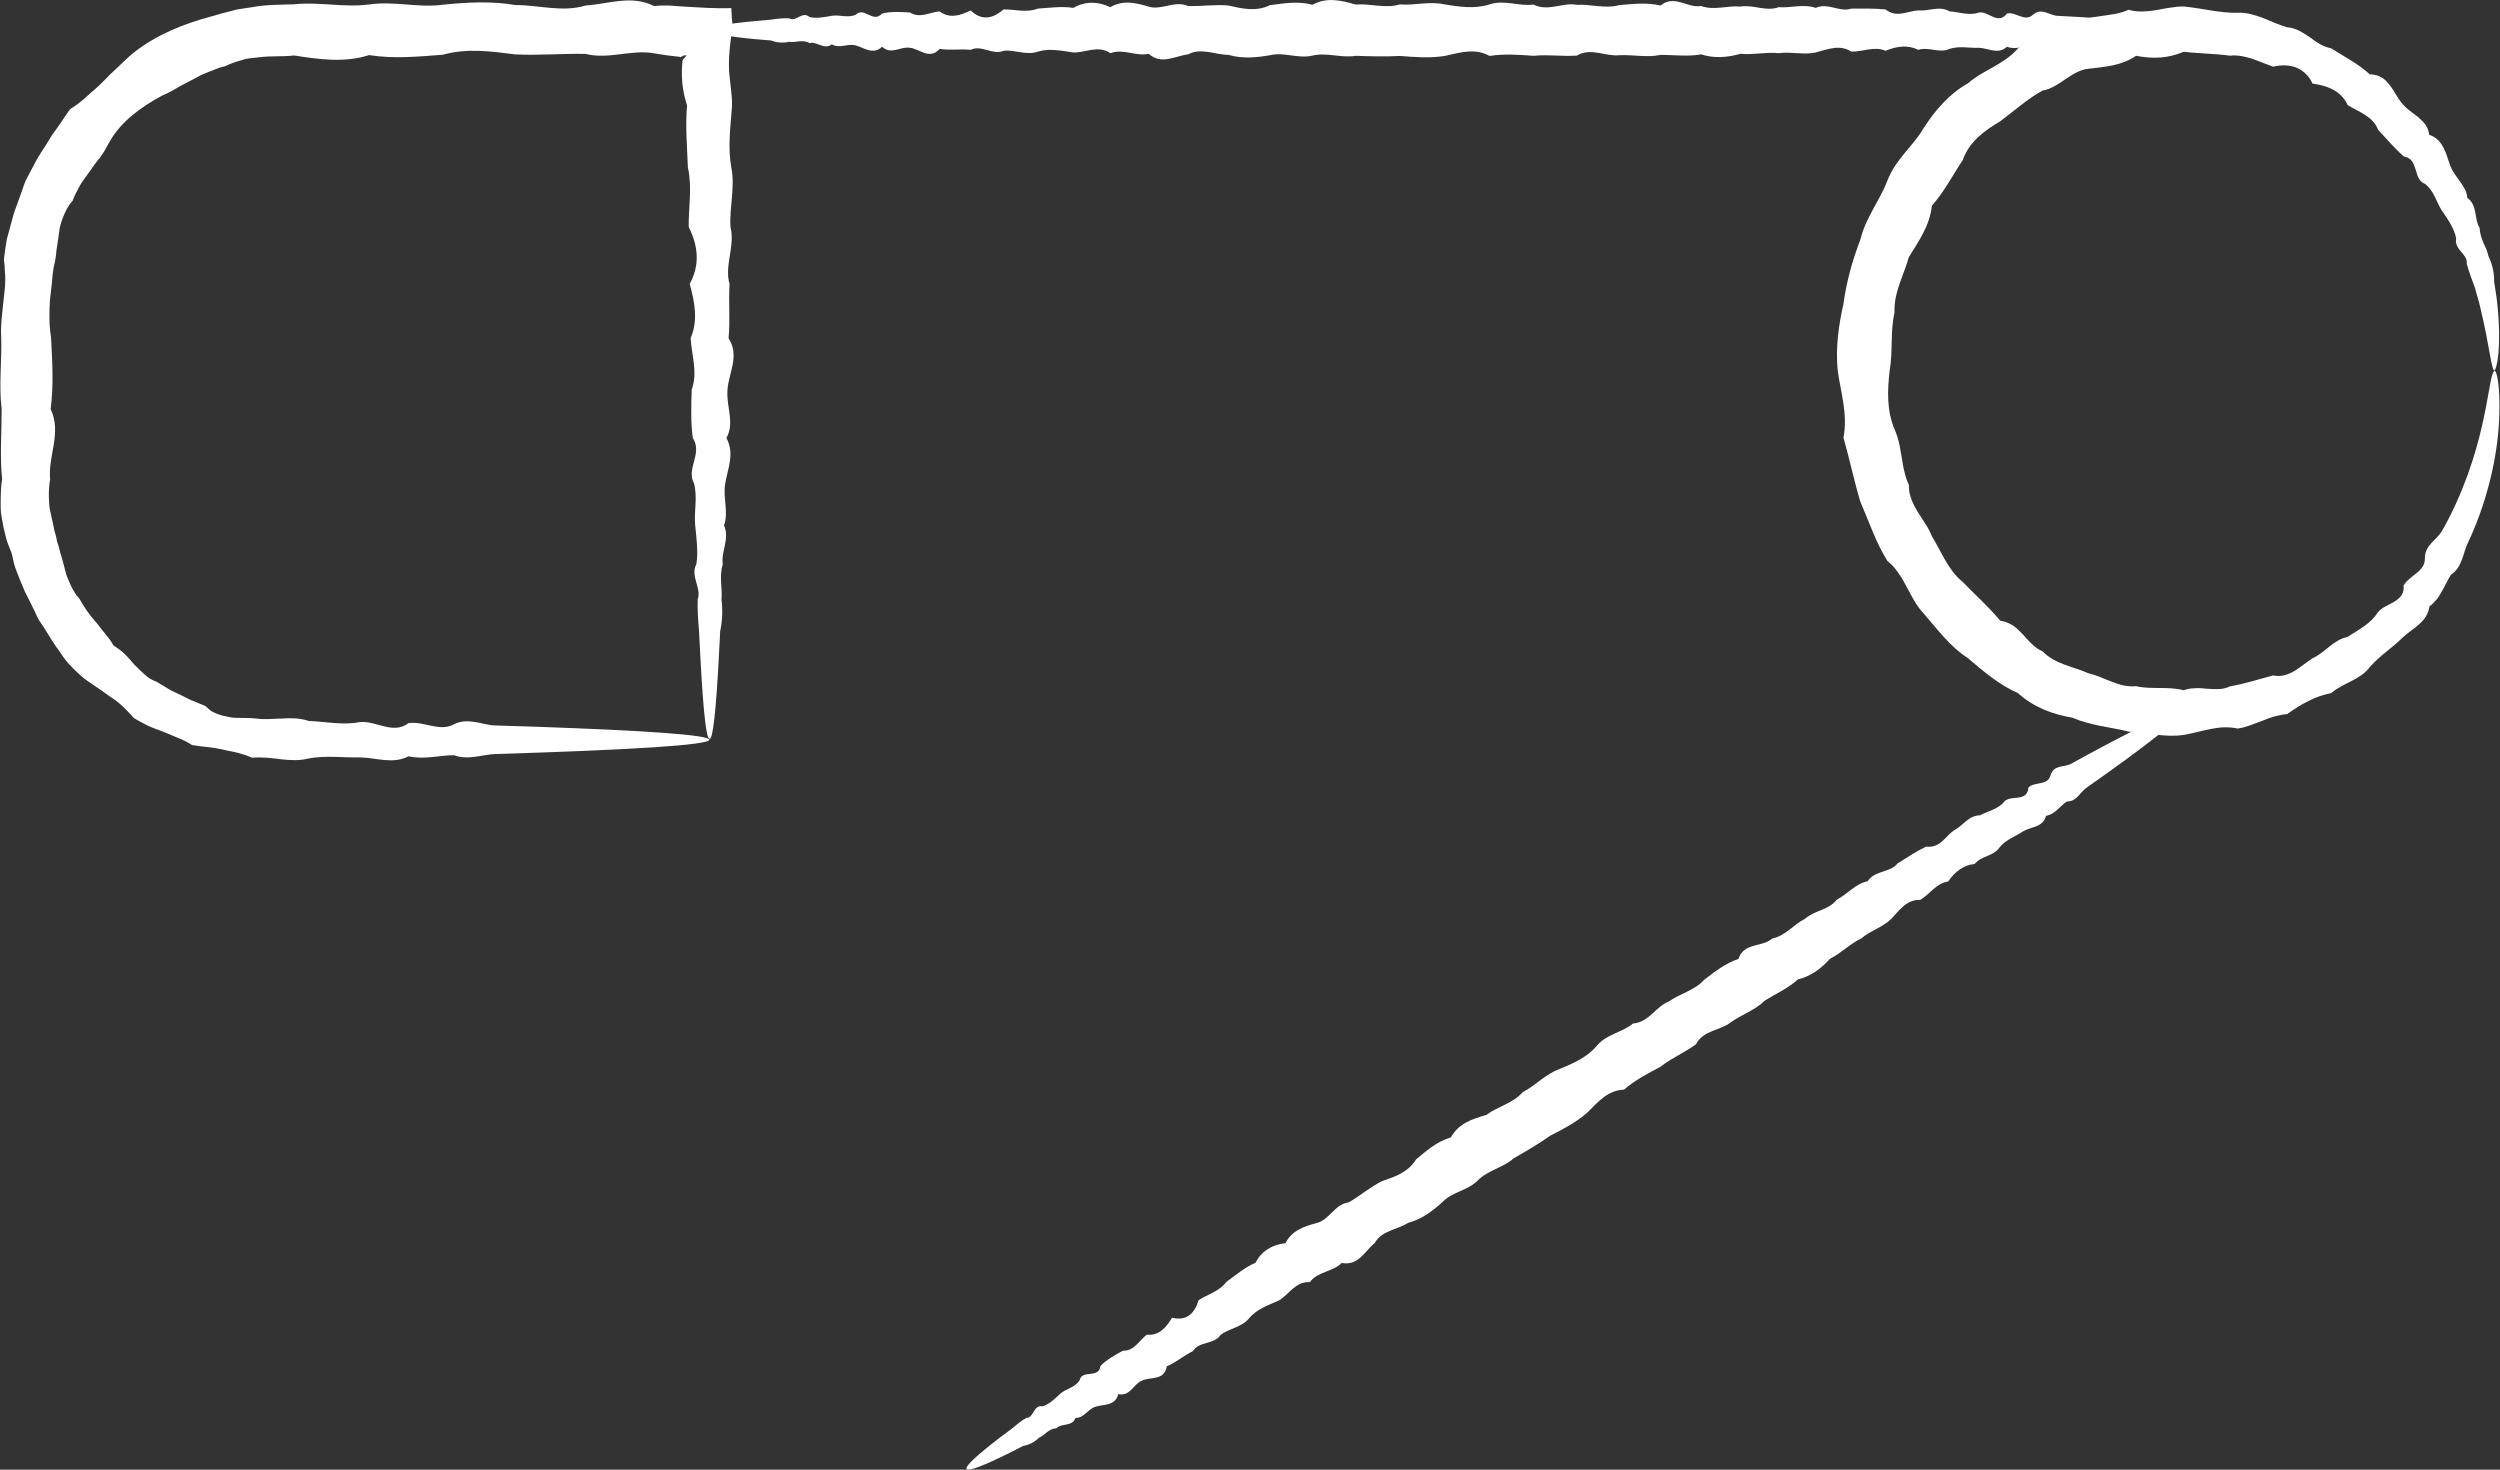 <?xml version="1.0" encoding="UTF-8"?>
<svg id="Ebene_1" data-name="Ebene 1" xmlns="http://www.w3.org/2000/svg" viewBox="0 0 208.72 122.7">
  <rect x="0" y="0" width="208.72" height="122.7" fill="#333333" stroke="none"/>
  <defs>
    <style>
      .cls-1 {
        fill: #fff;
      }
    </style>
  </defs>
  <path class="cls-1" d="M59.23,61.67c-.27,0-.52-2.36-.75-6.68-.04-.72-.07-1.49-.12-2.32-.07-.83-.14-1.71-.11-2.64.35-.93-.65-1.91-.11-2.94.16-1.03.01-2.11-.1-3.23-.12-1.13.22-2.3-.1-3.51-.68-1.22.75-2.48-.1-3.79-.18-1.31-.13-2.65-.09-4.04.52-1.39,0-2.82-.09-4.29.63-1.47.35-2.98-.08-4.53.86-1.55.73-3.13-.08-4.75-.03-1.62.31-3.28-.07-4.97-.06-1.69-.22-3.42-.07-5.17-.28-.88-.43-1.77-.43-2.66,0-.23,0-.45.02-.67,0-.11.02-.22.03-.34,0-.05.01-.11.02-.16.01,0,.02-.02.03-.02.06-.06.15-.16.28-.34-.1-.01-.19,0-.24.02-.25.14-.26.16-.33.11.06-.01-.23-.03-.4-.05-.19-.03-.38-.05-.58-.07-.39-.05-.77-.12-1.16-.18-1.88-.34-3.78.54-5.72.05-1.94-.04-3.9.14-5.88.04-1.98-.25-3.99-.54-6.02.03-2.03.15-4.09.36-6.16.03-2.07.66-4.19.36-6.27.03-.95.12-1.92.02-2.89.15-.24.03-.48.05-.73.08-.12.02-.24.03-.37.05-.12.03-.23.06-.35.1-.47.13-.94.29-1.38.5-.48.11-.93.31-1.38.48-.23.1-.45.19-.67.28-.22.12-.43.24-.65.35-.22.12-.43.23-.65.34-.21.12-.44.21-.64.35-.42.25-.85.48-1.32.68-1.73.94-3.43,2.14-4.4,3.9-.24.43-.47.87-.76,1.25-.15.2-.3.38-.45.57-.13.2-.27.4-.41.59-.27.4-.59.77-.83,1.19-.23.42-.45.85-.62,1.3-.09.09-.17.18-.25.29-.06.1-.13.21-.19.31-.12.22-.22.44-.31.66-.18.45-.33.91-.37,1.39-.07.48-.13.95-.21,1.42-.04.47-.1.94-.23,1.4-.03.23-.06.46-.1.7-.02.23-.04.47-.06.7-.05.47-.11.94-.16,1.41-.06,1.03-.08,2.05.09,3.06.11,2.03.23,4.04-.03,6.03.95,1.99-.25,3.94-.04,5.88-.03.12-.05.25-.06.36-.01.11-.02.22-.03.33-.02.22-.02.44-.02.66,0,.22.02.44.03.66,0,.11.02.22.03.33.02.1.04.21.06.32.09.42.19.85.28,1.27.02.1.04.21.06.32.03.1.06.2.09.31.06.21.11.42.14.63.08.2.14.41.19.61.02.1.05.21.07.31.03.1.06.2.1.3.12.4.22.82.33,1.23.03.1.05.21.08.31.04.1.08.2.12.3.08.2.16.39.25.58.09.19.19.38.3.55.06.09.11.18.17.27.06.08.14.16.22.24.4.73.86,1.41,1.41,2.01.27.31.49.65.76.95.26.31.5.63.7.99.34.23.67.46.95.73.29.27.53.59.8.88.28.28.56.56.85.82.15.13.3.25.47.36.17.1.35.18.54.25.33.2.66.4.99.6.33.2.69.34,1.03.51.34.16.67.36,1.02.49.35.14.69.28,1.04.43.15.15.3.28.46.4.17.1.34.18.51.25.35.13.72.22,1.08.28.37.08.75.04,1.11.06.37,0,.73.01,1.09.05.71.1,1.43.01,2.12,0,.75-.05,1.5-.05,2.24.2,1.47.06,2.9.38,4.29.09,1.39-.11,2.74,1.07,4.05.09,1.31-.18,2.57.76,3.79.1,1.22-.61,2.39.08,3.51.1,1.13.04,2.21.07,3.23.1,9.27.32,14.58.69,14.58,1.09,0,.44-6.56.85-17.81,1.19-1.13.03-2.3.55-3.51.1-1.22,0-2.48.39-3.79.09-1.31.68-2.65.13-4.05.09-1.39.04-2.82-.18-4.29.09-.74.2-1.48.15-2.24.08-.81-.11-1.63-.21-2.47-.14-.4-.17-.8-.3-1.21-.41-.41-.11-.83-.16-1.23-.27-.41-.09-.83-.16-1.27-.21-.21-.02-.43-.05-.66-.07-.22-.03-.44-.07-.66-.1-.38-.25-.77-.44-1.18-.6-.41-.16-.81-.36-1.23-.51-.41-.17-.85-.3-1.26-.5-.4-.2-.81-.41-1.2-.66-.16-.19-.32-.35-.48-.52-.16-.17-.32-.34-.49-.49-.34-.31-.71-.58-1.1-.83-.38-.27-.75-.55-1.15-.81-.39-.27-.8-.52-1.16-.84-.36-.31-.71-.66-1.03-1.01-.33-.35-.59-.77-.87-1.17-.59-.78-1.03-1.66-1.62-2.47-.06-.11-.12-.22-.17-.33-.05-.11-.1-.22-.15-.34-.11-.23-.22-.45-.33-.67-.11-.22-.23-.45-.34-.67-.06-.11-.12-.23-.17-.34-.05-.12-.1-.23-.15-.35-.2-.47-.39-.94-.57-1.41-.05-.12-.09-.24-.13-.36-.03-.12-.06-.25-.1-.37-.06-.25-.12-.5-.17-.75-.1-.24-.19-.48-.29-.73-.04-.12-.09-.25-.13-.37-.03-.12-.06-.25-.1-.38-.13-.51-.24-1.02-.32-1.54-.02-.13-.04-.26-.06-.39,0-.13-.01-.26-.02-.4,0-.26-.01-.53,0-.8,0-.26.02-.53.03-.8.01-.13.02-.26.03-.4.02-.12.04-.24.06-.37-.2-1.93-.04-3.89-.04-5.88-.25-1.99.03-3.99-.04-6.03-.06-1.01.1-2.04.2-3.06.07-.55.13-1.11.14-1.67,0-.28,0-.56-.04-.85,0-.29-.03-.57-.07-.86.06-.56.14-1.13.24-1.69.15-.55.3-1.1.45-1.66.13-.56.35-1.09.55-1.64.1-.27.19-.54.29-.82.05-.13.09-.27.14-.41.05-.14.11-.27.16-.4.27-.52.54-1.03.81-1.54.27-.51.61-.99.92-1.49.15-.25.3-.5.46-.75.17-.24.34-.47.51-.71.34-.47.65-.98,1-1.45.53-.33.99-.69,1.42-1.09.21-.2.44-.39.66-.58.22-.19.43-.39.64-.6.21-.2.41-.42.62-.63.21-.2.43-.4.65-.61.44-.4.85-.84,1.32-1.21,1.9-1.5,4.17-2.4,6.44-3.01.57-.17,1.14-.32,1.71-.47.14-.04.28-.08.43-.11.14-.02.29-.05.43-.07.29-.04.58-.09.87-.13,1.16-.22,2.33-.2,3.49-.24,2.15-.22,4.22.29,6.3.01,2.07-.3,4.13.31,6.16.02,2.03-.2,4.04-.31,6.02.03,1.98,0,3.94.63,5.88.04,1.93-.13,3.84-.91,5.72.05.39-.05.78-.06,1.16-.05.19,0,.38.02.58.04.21.01.32.03.73.05,1.38.08,2.62.17,3.97.13.02.53.05,1.05.12,1.56-.17.92-.26,1.7-.3,2.45,0,.15-.01.3-.02.46,0,.11,0,.23,0,.34,0,.22.02.45.03.67.08.89.24,1.78.23,2.66-.13,1.76-.37,3.48-.06,5.17.33,1.69-.18,3.35-.07,4.97.4,1.62-.53,3.21-.08,4.75-.09,1.55.06,3.06-.08,4.53.95,1.47,0,2.9-.09,4.29-.13,1.39.63,2.74-.09,4.04.71,1.31.1,2.57-.1,3.79-.21,1.21.3,2.39-.1,3.51.5,1.13-.28,2.2-.1,3.23-.33,1.03-.02,2.01-.11,2.94.11.93.07,1.81-.11,2.64-.04.83-.08,1.6-.12,2.32-.23,4.32-.49,6.68-.75,6.68Z"/>
  <path class="cls-1" d="M59.2,2.51c0-.26,1.36-.52,3.84-.75.41-.04.86-.08,1.33-.12.48-.07.98-.14,1.52-.11.53.35,1.1-.65,1.69-.11.59.15,1.21.01,1.86-.1.65-.12,1.32.22,2.02-.1.7-.68,1.43.76,2.18-.09.75-.19,1.53-.13,2.33-.09.8.52,1.62,0,2.47-.09.85.63,1.71.35,2.6-.08.89.86,1.8.73,2.74-.08.93-.03,1.89.31,2.86-.07.97-.06,1.96-.22,2.97-.06,1.01-.58,2.04-.55,3.09-.06,1.05-.62,2.11-.37,3.19-.05,1.08.34,2.18-.54,3.29-.05,1.11.04,2.24-.14,3.38-.04,1.14.26,2.3.54,3.47-.03,1.17-.15,2.35-.36,3.54-.03,1.19-.66,2.4-.37,3.62-.02,1.21-.11,2.44.36,3.68-.01,1.24.1,2.48-.29,3.74,0,1.26.2,2.5.39,3.74,0,1.23-.42,2.46.18,3.68.01,1.22.62,2.42-.2,3.61.02,1.19-.06,2.37.35,3.54.03,1.17-.11,2.32-.23,3.46.03,1.14-.95,2.27.25,3.38.04,1.11.4,2.21-.06,3.29.05,1.08-.18,2.14.44,3.19.05,1.05.08,2.08-.3,3.09.06,1.01-.47,2,.39,2.97.06.97,0,1.93-.03,2.86.07.93.74,1.85.12,2.74.08.89.08,1.76-.42,2.6.08.85.06,1.67.39,2.47.09.8-.11,1.57,1.07,2.33.09.75-.18,1.48.76,2.18.09.7-.61,1.37.07,2.02.1.65.04,1.27.07,1.86.1,5.33.32,8.38.69,8.38,1.09,0,.44-3.77.85-10.24,1.19-.65.03-1.32.55-2.02.1-.7,0-1.43.4-2.18.1-.75.68-1.53.13-2.33.09-.8.04-1.62-.18-2.47.09-.84.4-1.71-.2-2.6.08-.89-.43-1.8-.31-2.74.08-.93-.41-1.89.09-2.86.07-.97-.63-1.96-.19-2.97.07-1.01.23-2.04-.09-3.08.06-1.05-.12-2.11.16-3.19.05-1.08.3-2.18.41-3.29.05-1.11.2-2.24.04-3.38.04-1.14.25-2.3-.03-3.46.03-1.17.13-2.35-.67-3.54.03-1.19.09-2.4-.11-3.61.02-1.22-.09-2.45-.18-3.68.01-1.24-.69-2.48-.27-3.74,0-1.26.2-2.5.1-3.74,0-1.23.07-2.46.03-3.68-.01-1.22.2-2.42-.3-3.62-.02-1.19.29-2.38-.32-3.54-.03-1.17.2-2.32.31-3.47-.03-1.14,0-2.27-.63-3.38-.04-1.11.13-2.21.91-3.29-.05-1.08.24-2.14-.46-3.19-.05-1.05-.7-2.07-.03-3.09-.06-1.01-.14-2-.37-2.97-.07-.97.34-1.93-.18-2.86-.07-.93.4-1.84-.53-2.74-.08-.89-.09-1.76.06-2.6-.08-.85.95-1.67,0-2.47-.09-.8-.14-1.57.63-2.33-.09-.75.71-1.48.1-2.18-.1-.7-.21-1.37.3-2.02-.1-.64.5-1.27-.28-1.86-.1-.59-.34-1.15-.02-1.69-.11-.53.11-1.04.08-1.52-.11-.48-.04-.92-.08-1.33-.11-2.48-.24-3.84-.49-3.84-.75Z"/>
  <path class="cls-1" d="M208.3,30.98c-.31,0-.41-1.92-1.21-5.24-.12-.55-.31-1.14-.48-1.76-.23-.61-.47-1.26-.67-1.96.06-.4-.21-.71-.48-1.02-.26-.31-.49-.63-.4-1.1-.15-.8-.64-1.51-1.14-2.24-.5-.71-.66-1.68-1.45-2.3-.54-.21-.64-.7-.79-1.19-.08-.25-.16-.49-.3-.7-.15-.2-.36-.35-.69-.41-.77-.67-1.42-1.45-2.15-2.23-.42-1.11-1.6-1.48-2.54-2.06-.53-1.17-1.69-1.63-2.93-1.79-.3-.67-.78-1.08-1.34-1.33-.58-.22-1.24-.26-1.95-.08-.57-.22-1.15-.44-1.73-.66-.6-.18-1.21-.34-1.88-.26-1.26-.18-2.54-.17-3.85-.33-1.32.56-2.57.61-3.98.34-1.23.83-2.54.91-3.98,1.08-.72.07-1.33.48-1.92.87-.29.21-.59.41-.9.57-.31.18-.63.32-1.01.38-1.27.7-2.36,1.69-3.54,2.57-1.28.76-2.59,1.69-3.12,3.23-.85,1.27-1.53,2.63-2.58,3.81-.18,1.67-1.06,2.9-1.92,4.29-.42,1.51-1.28,2.97-1.2,4.64-.37,1.59-.12,3.23-.41,4.87-.19,1.64-.24,3.33.41,4.86.16.38.29.76.38,1.16.05.19.08.39.11.59.04.2.08.39.11.59.06.4.12.79.22,1.18.09.39.2.77.38,1.13-.03.85.33,1.58.74,2.26.21.33.43.67.64,1,.22.33.4.67.54,1.03.81,1.31,1.35,2.84,2.58,3.82,1.05,1.1,2.17,2.07,3.12,3.23.43.06.77.22,1.08.41.3.2.55.47.81.73.49.55.98,1.14,1.65,1.42,1.05,1.08,2.57,1.27,3.83,1.83.34.09.67.19.99.32.32.13.64.27.97.39.64.26,1.32.44,2.01.37,1.34.3,2.68-.01,3.98.34.33-.13.65-.16.97-.17.32-.02.65,0,.97.04.33.03.65.04.98.03.32-.01.64-.08.93-.22,1.25-.22,2.43-.6,3.61-.92.7.15,1.28-.08,1.81-.38.52-.33.98-.72,1.47-1.04,1.08-.49,1.74-1.54,2.93-1.79.93-.61,1.97-1.11,2.54-2.06.34-.41.9-.6,1.37-.88.46-.29.86-.64.78-1.35.12-.22.3-.4.49-.56.19-.17.4-.32.59-.48.4-.31.72-.69.7-1.26,0-1.1,1.02-1.53,1.45-2.3.43-.76.81-1.51,1.14-2.24,1.5-3.29,2.13-6.12,2.51-8.06.18-.98.32-1.73.41-2.24.11-.51.21-.78.31-.78.2,0,.48,1.33.39,3.85-.05,1.26-.21,2.81-.61,4.6-.4,1.78-1.02,3.82-2.03,5.95-.4.85-.45,1.99-1.39,2.61-.28.43-.48.92-.76,1.39-.13.23-.27.47-.44.68-.18.21-.37.41-.6.58-.17,1.31-1.39,1.81-2.24,2.6-.84.85-1.88,1.49-2.73,2.45-.78,1.08-2.2,1.31-3.22,2.18-.68.15-1.32.35-1.91.67-.61.28-1.18.68-1.78,1.09-.72.06-1.39.27-2.05.55-.67.24-1.35.55-2.07.66-1.55-.35-2.92.25-4.46.52-1.53.25-3.08-.17-4.66-.27-1.53-.38-3.17-.5-4.69-1.16-1.64-.27-3.26-.88-4.54-2.05-1.56-.68-2.88-1.81-4.19-2.93-1.48-.94-2.52-2.39-3.68-3.71-.61-.64-1.01-1.46-1.43-2.24-.2-.4-.42-.78-.68-1.14-.25-.37-.54-.71-.92-1.01-.96-1.53-1.53-3.27-2.26-4.95-.53-1.76-.9-3.55-1.41-5.35.37-1.93-.21-3.69-.48-5.59-.19-1.89.07-3.78.48-5.59.25-1.85.75-3.64,1.41-5.35.42-1.81,1.63-3.26,2.26-4.94.17-.42.38-.82.62-1.2.25-.37.53-.73.81-1.08.57-.69,1.16-1.34,1.61-2.12.96-1.48,2.14-2.85,3.68-3.71.33-.28.68-.53,1.05-.75.37-.22.74-.44,1.12-.64.74-.43,1.44-.86,2.02-1.54.35-.23.68-.5,1.02-.77.34-.25.68-.51,1.05-.74.73-.43,1.53-.73,2.47-.54.36-.2.76-.32,1.15-.42.4-.1.8-.16,1.2-.21.8-.12,1.59-.19,2.33-.53.42.12.82.16,1.21.14.39-.01.77-.05,1.15-.12.38-.08.76-.14,1.14-.2.38-.06.77-.11,1.15-.09,1.53.15,2.96.55,4.45.52.76-.04,1.46.19,2.14.44.67.28,1.32.57,1.99.77.73.04,1.32.45,1.9.83.56.42,1.11.8,1.79.93,1.12.71,2.29,1.31,3.22,2.17.39,0,.72.1.99.26.27.16.49.4.68.65.4.49.65,1.11,1.05,1.54.37.47.89.77,1.34,1.14.44.38.84.8.9,1.46.31.1.56.26.76.46.2.2.34.43.46.67.25.48.37,1.04.57,1.52.38.96,1.31,1.58,1.39,2.61.88.63.56,1.79,1.03,2.51.02.46.15.85.31,1.23.17.37.35.73.42,1.12.35.7.49,1.43.48,2.14.1.68.22,1.31.27,1.91.37,3.57-.05,5.5-.27,5.5Z"/>
  <path class="cls-1" d="M80.7,122.64c-.14-.22.85-1.14,2.77-2.61.32-.25.67-.51,1.04-.78.36-.3.73-.63,1.19-.88.62.02.56-1.11,1.34-.96.57-.17,1-.61,1.48-1.05.47-.43,1.21-.49,1.61-1.12.22-.94,1.58-.09,1.75-1.2.52-.54,1.19-.9,1.87-1.27.93.03,1.34-.83,1.99-1.34,1.03.1,1.6-.58,2.11-1.41,1.19.27,1.87-.31,2.22-1.47.75-.5,1.71-.71,2.32-1.53.77-.55,1.51-1.2,2.42-1.59.53-1,1.39-1.51,2.51-1.64.54-1.06,1.54-1.4,2.6-1.68,1.07-.26,1.51-1.58,2.69-1.73.94-.54,1.77-1.27,2.77-1.77,1.08-.37,2.18-.73,2.84-1.81.88-.73,1.75-1.51,2.91-1.84.64-1.17,1.79-1.54,2.97-1.88.95-.72,2.21-.95,3.03-1.9,1.08-.55,1.9-1.52,3.08-1.93,1.14-.48,2.27-.96,3.09-1.92.8-.99,2.12-1.12,3.04-1.88,1.33-.1,1.89-1.41,2.99-1.84.95-.67,2.15-.92,2.94-1.8.9-.7,1.79-1.39,2.87-1.75.44-1.39,2-.96,2.81-1.7,1.13-.23,1.79-1.18,2.74-1.65.8-.71,2-.73,2.66-1.6.91-.47,1.55-1.33,2.58-1.54.59-.92,1.86-.69,2.49-1.48.8-.5,1.57-1.02,2.39-1.41,1.16.15,1.59-.84,2.3-1.34.78-.39,1.23-1.26,2.19-1.27.73-.38,1.58-.53,2.08-1.2.6-.5,1.87.1,1.97-1.12.53-.53,1.62-.12,1.85-1.04.26-.88,1.17-.64,1.72-.95.55-.3,1.08-.59,1.59-.87,4.57-2.47,7.28-3.72,7.49-3.39.23.38-2.66,2.66-7.82,6.28-.52.36-.8,1.15-1.61,1.13-.58.36-.97,1.07-1.75,1.2-.26.97-1.19.89-1.87,1.27-.64.44-1.44.68-1.99,1.34-.49.77-1.52.71-2.1,1.41-.96.1-1.65.66-2.22,1.47-.99.13-1.51,1.05-2.32,1.53-1.14-.04-1.72.85-2.42,1.58-.71.72-1.73.97-2.51,1.64-.93.44-1.66,1.22-2.6,1.69-.74.81-1.58,1.46-2.69,1.73-.81.74-1.82,1.18-2.76,1.77-.81.8-1.91,1.15-2.84,1.81-.89.71-2.29.64-2.91,1.84-.94.69-2.04,1.14-2.97,1.88-1.05.55-2.11,1.1-3.03,1.9-1.38.05-2.19,1.05-3.08,1.93-.93.81-2.01,1.37-3.09,1.92-.99.7-2.02,1.3-3.04,1.88-.89.8-2.15.99-2.99,1.84-.83.86-2.13.95-2.94,1.8-.86.77-1.75,1.46-2.88,1.75-.94.59-2.2.63-2.81,1.7-.85.69-1.34,1.91-2.74,1.65-.76.76-2.01.71-2.66,1.6-1.23-.06-1.73,1.03-2.58,1.53-.91.41-1.85.72-2.49,1.48-.62.78-1.68.84-2.39,1.41-.56.82-1.8.5-2.3,1.34-.78.38-1.42.96-2.19,1.27-.2,1.24-1.38.85-2.08,1.2-.73.3-.97,1.34-1.97,1.12-.24.99-1.17.84-1.85,1.04-.69.18-.97.96-1.72.95-.27.76-1.19.41-1.59.87-.67.02-.96.58-1.45.78-.38.37-.82.6-1.31.68-.41.21-.8.41-1.16.59-2.17,1.08-3.43,1.56-3.57,1.34Z"/>
</svg>